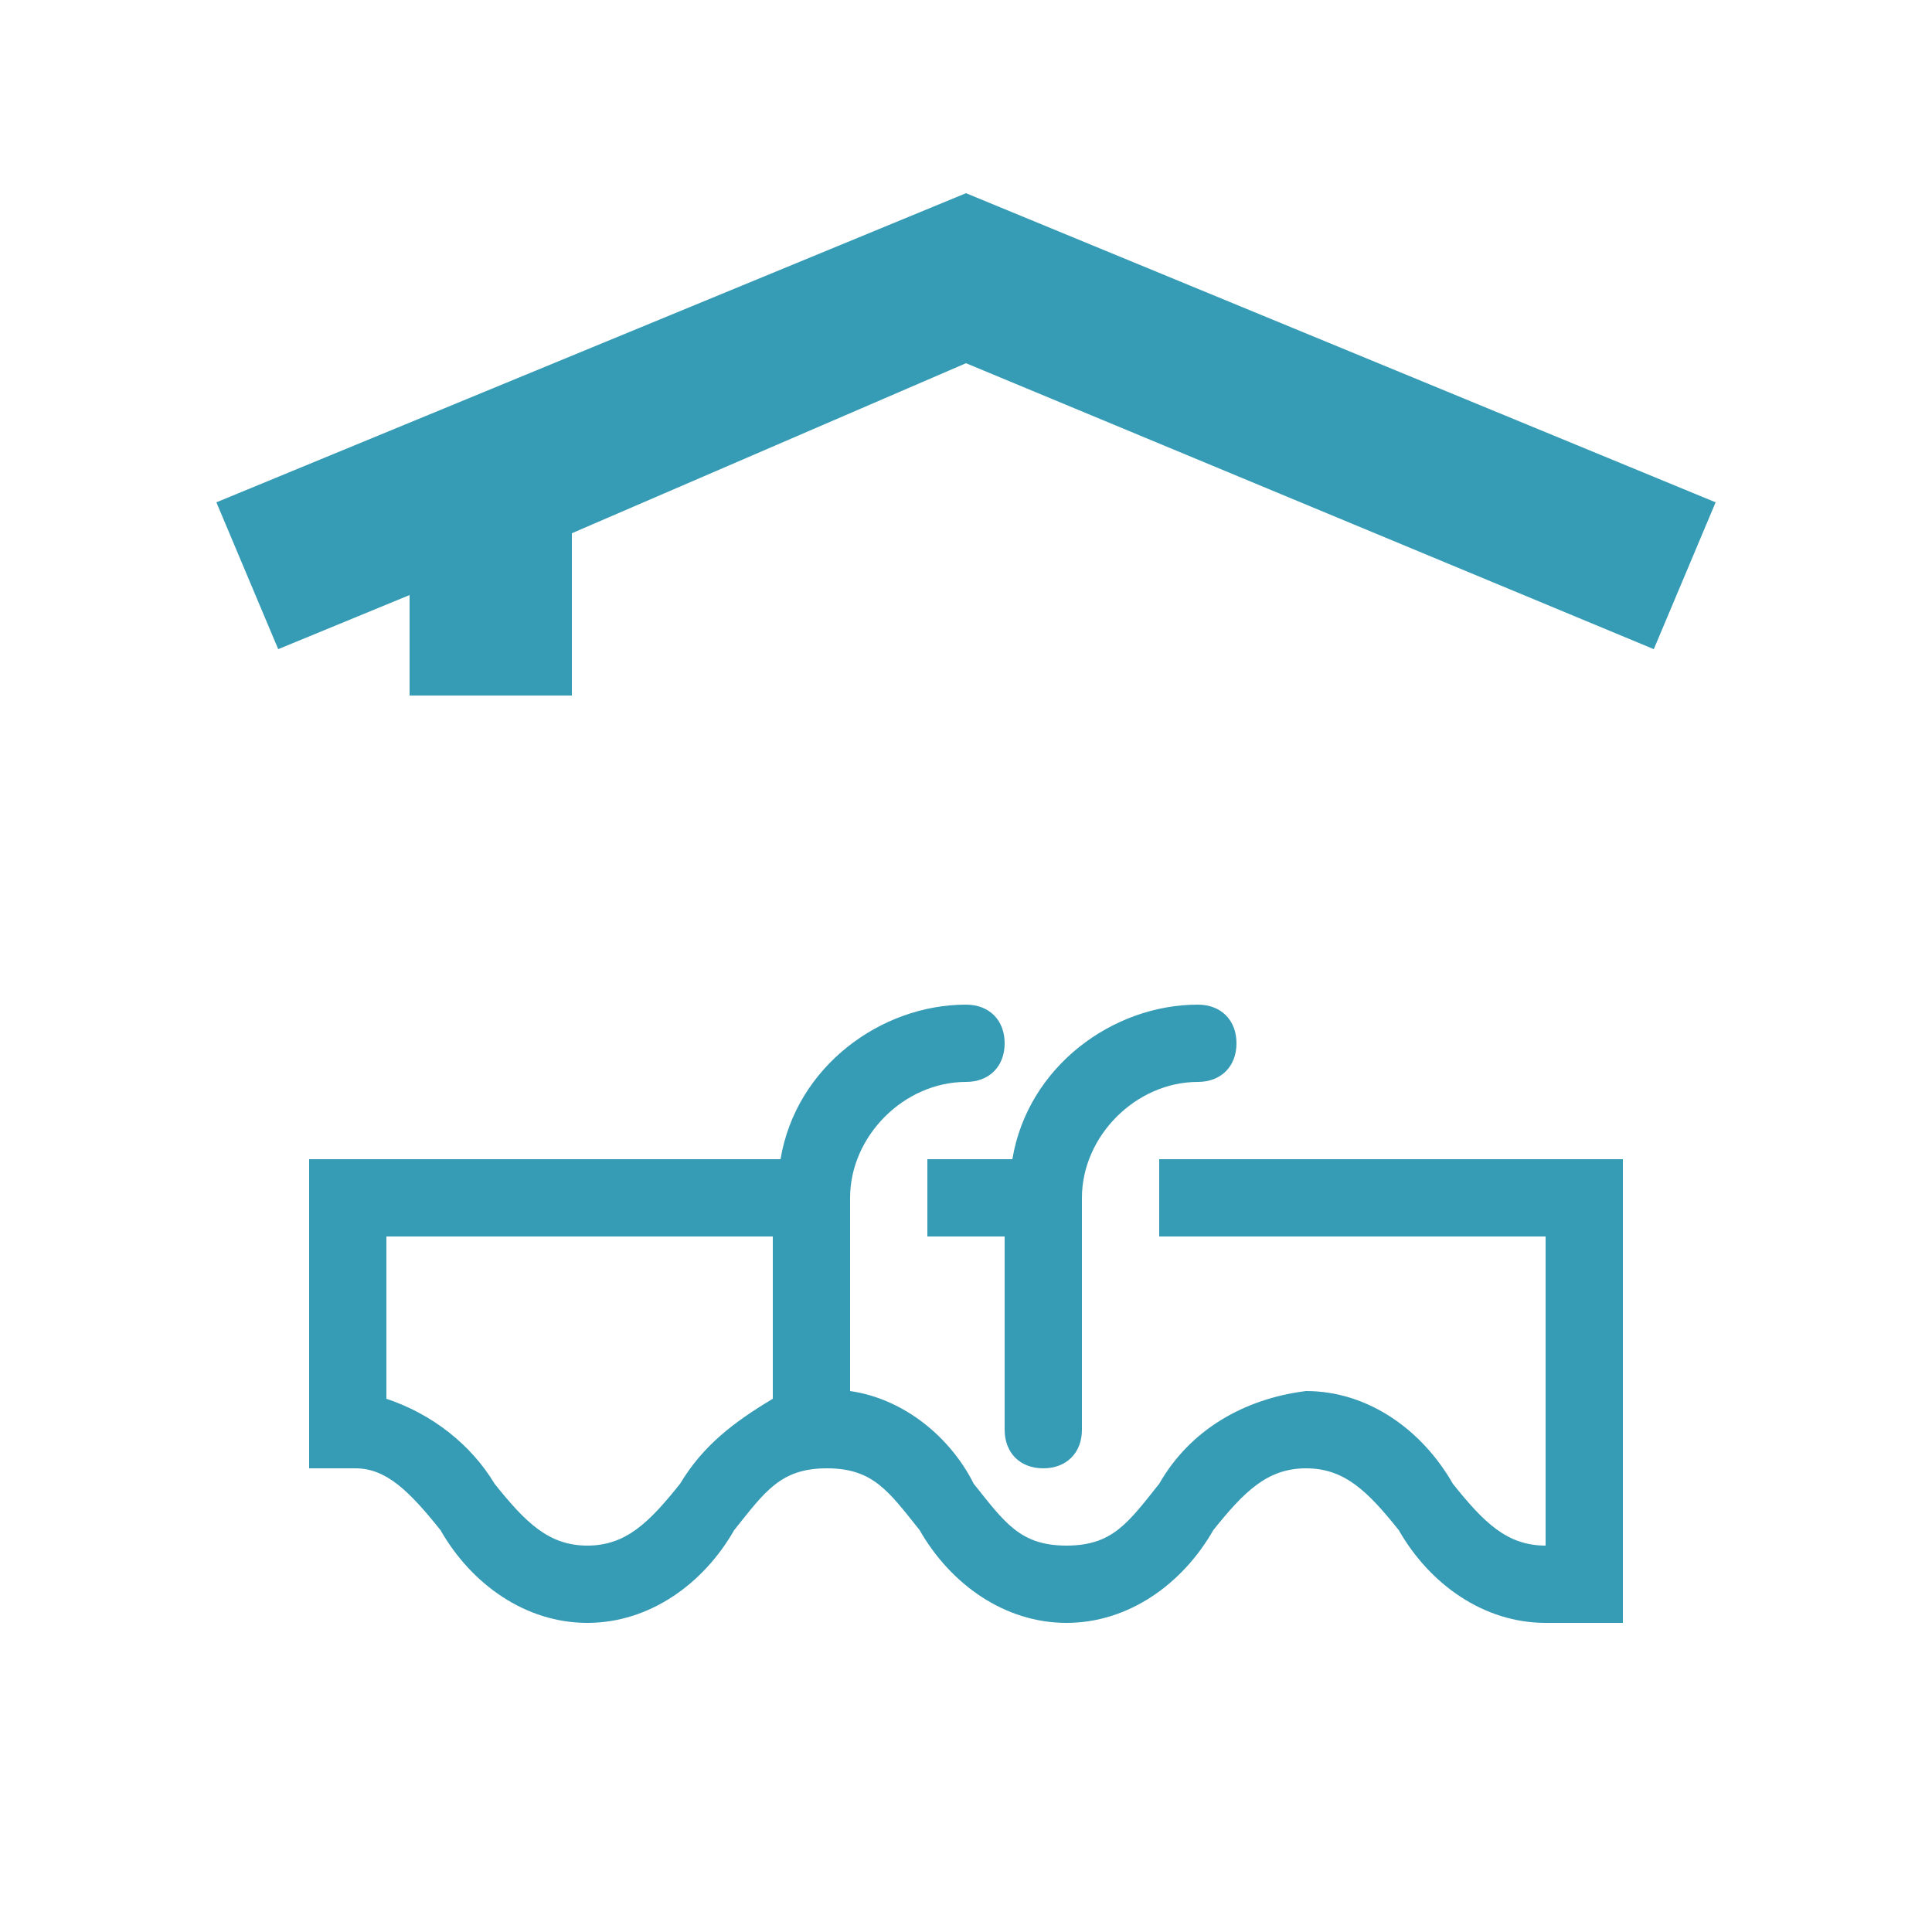 <?xml version="1.0" encoding="utf-8"?>
<!-- Generator: Adobe Illustrator 23.0.3, SVG Export Plug-In . SVG Version: 6.00 Build 0)  -->
<svg version="1.1" id="Ebene_1" xmlns="http://www.w3.org/2000/svg" xmlns:xlink="http://www.w3.org/1999/xlink" x="0px" y="0px"
	 viewBox="0 0 25 25" style="enable-background:new 0 0 25 25;" xml:space="preserve">
<style type="text/css">
	.st0{fill:#369BB4;}
</style>
<title>Artboard 13</title>
<path class="st0" d="M13.1,15c0.2-1.2,1.3-2,2.4-2c0.3,0,0.5,0.2,0.5,0.5S15.8,14,15.5,14c-0.8,0-1.5,0.7-1.5,1.5v3
	c0,0.3-0.2,0.5-0.5,0.5S13,18.8,13,18.5V16h-1v-1H13.1z M15,15h6v6h-1l0,0c-0.8,0-1.5-0.5-1.9-1.2c-0.4-0.5-0.7-0.8-1.2-0.8
	s-0.8,0.3-1.2,0.8c-0.4,0.7-1.1,1.2-1.9,1.2c-0.8,0-1.5-0.5-1.9-1.2c-0.4-0.5-0.6-0.8-1.2-0.8s-0.8,0.3-1.2,0.8
	C9.1,20.5,8.4,21,7.6,21c-0.8,0-1.5-0.5-1.9-1.2C5.3,19.3,5,19,4.6,19H4v-4h6.1c0.2-1.2,1.3-2,2.4-2c0.3,0,0.5,0.2,0.5,0.5
	S12.8,14,12.5,14c-0.8,0-1.5,0.7-1.5,1.5V18c0.7,0.1,1.3,0.6,1.6,1.2c0.4,0.5,0.6,0.8,1.2,0.8s0.8-0.3,1.2-0.8
	c0.4-0.7,1.1-1.1,1.9-1.2c0.8,0,1.5,0.5,1.9,1.2c0.4,0.5,0.7,0.8,1.2,0.8v-4h-5V15z M10,18.1V16H5v2.1c0.6,0.2,1.1,0.6,1.4,1.1
	C6.8,19.7,7.1,20,7.6,20s0.8-0.3,1.2-0.8C9.1,18.7,9.5,18.4,10,18.1z"/>
<polygon class="st0" points="12.5,2.5 2.8,6.5 3.6,8.4 5.3,7.7 5.3,9 7.4,9 7.4,6.9 12.5,4.7 21.4,8.4 22.2,6.5 "/>
</svg>
